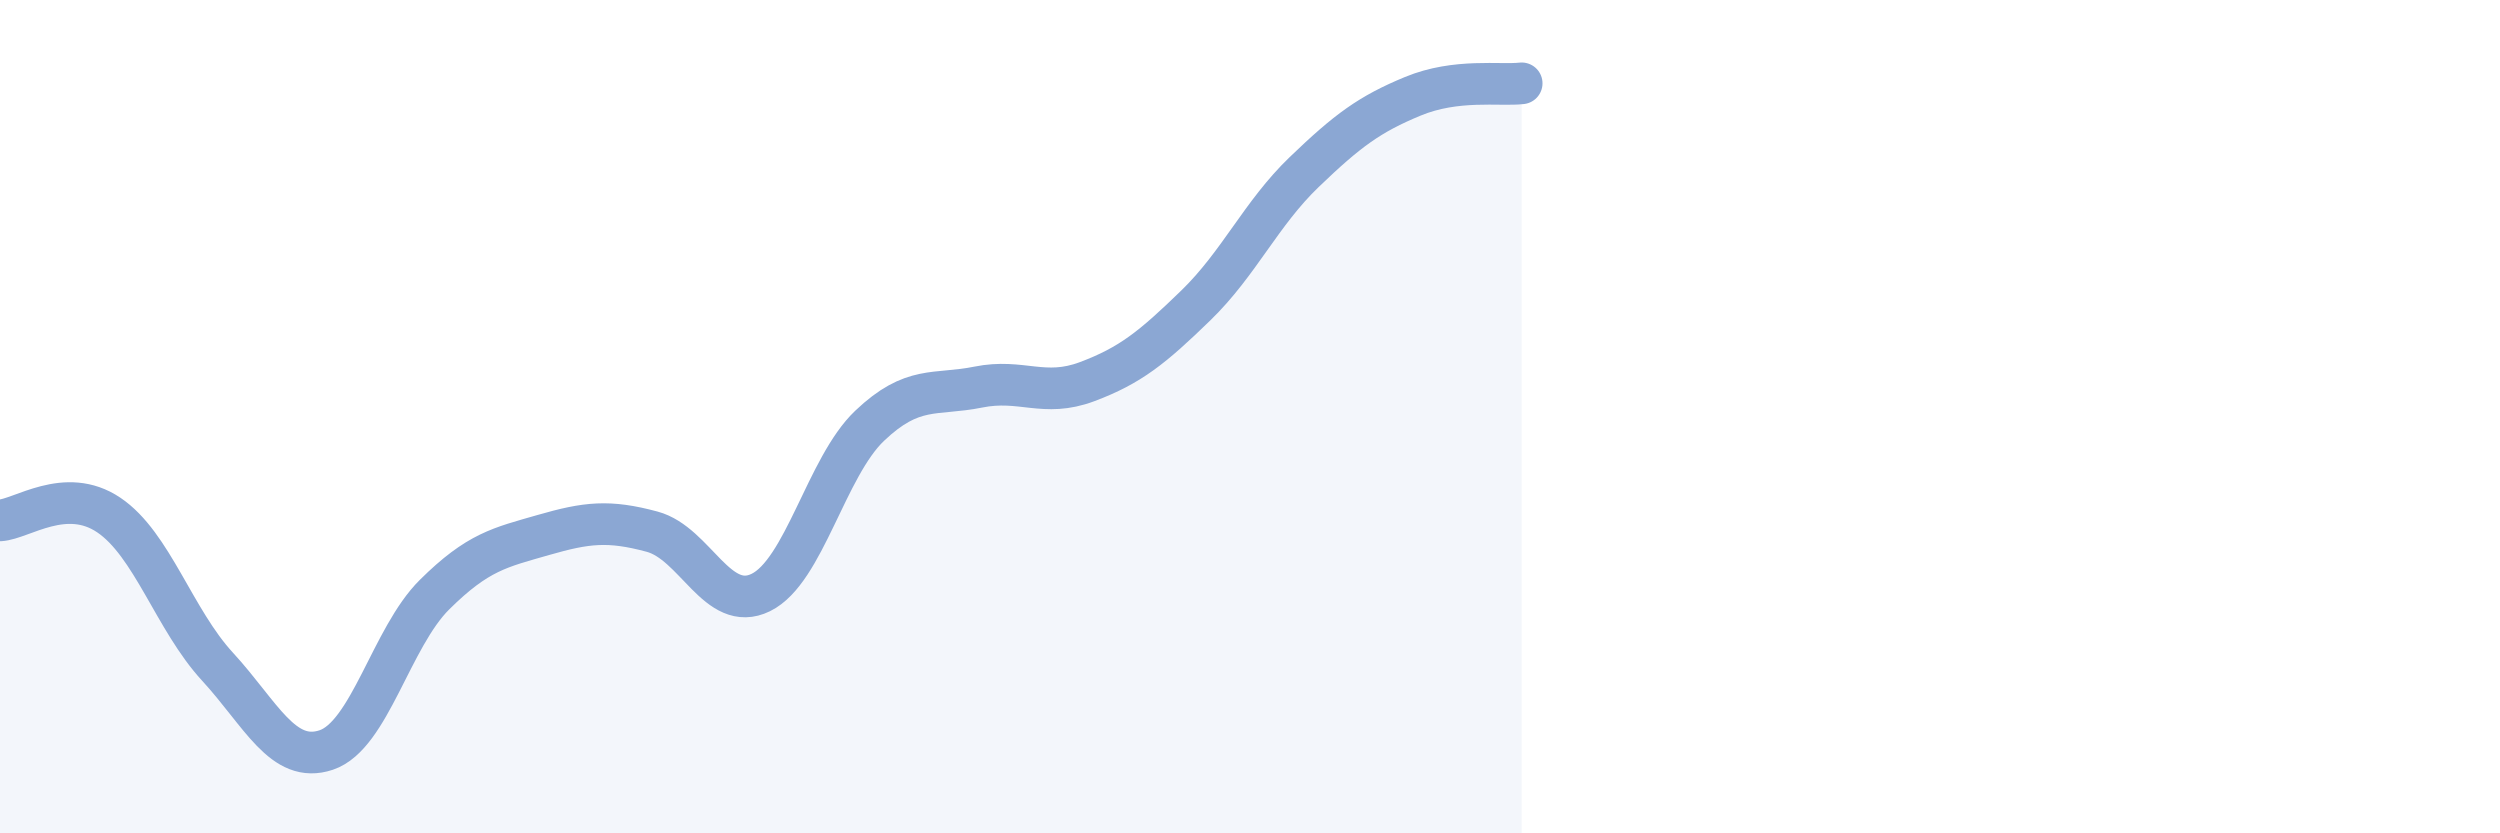 
    <svg width="60" height="20" viewBox="0 0 60 20" xmlns="http://www.w3.org/2000/svg">
      <path
        d="M 0,12.49 C 0.52,12.46 1.57,11.66 2.61,12.36 C 3.65,13.06 4.18,14.87 5.22,16 C 6.26,17.13 6.79,18.35 7.83,18 C 8.87,17.65 9.39,15.3 10.43,14.27 C 11.47,13.24 12,13.14 13.04,12.84 C 14.08,12.54 14.61,12.48 15.65,12.76 C 16.69,13.04 17.22,14.73 18.26,14.22 C 19.3,13.71 19.83,11.21 20.87,10.22 C 21.91,9.23 22.44,9.5 23.48,9.29 C 24.52,9.08 25.05,9.55 26.09,9.16 C 27.13,8.77 27.66,8.34 28.7,7.33 C 29.74,6.32 30.26,5.13 31.3,4.13 C 32.34,3.13 32.87,2.74 33.91,2.31 C 34.95,1.88 36,2.06 36.52,2L36.52 20L0 20Z"
        fill="#8ba7d3"
        opacity="0.1"
        stroke-linecap="round"
        stroke-linejoin="round"
      />
      <path
        d="M 0,12.49 C 0.52,12.46 1.57,11.66 2.61,12.36 C 3.65,13.06 4.18,14.87 5.22,16 C 6.26,17.13 6.79,18.35 7.83,18 C 8.87,17.65 9.39,15.3 10.43,14.27 C 11.47,13.24 12,13.14 13.04,12.84 C 14.08,12.54 14.61,12.48 15.65,12.76 C 16.69,13.04 17.22,14.73 18.26,14.22 C 19.3,13.71 19.83,11.21 20.87,10.22 C 21.91,9.23 22.44,9.5 23.48,9.29 C 24.52,9.08 25.05,9.55 26.09,9.16 C 27.13,8.77 27.66,8.34 28.7,7.33 C 29.74,6.32 30.26,5.13 31.3,4.13 C 32.34,3.13 32.87,2.74 33.91,2.31 C 34.95,1.88 36,2.06 36.52,2"
        stroke="#8ba7d3"
        stroke-width="1"
        fill="none"
        stroke-linecap="round"
        stroke-linejoin="round"
      />
    </svg>
  